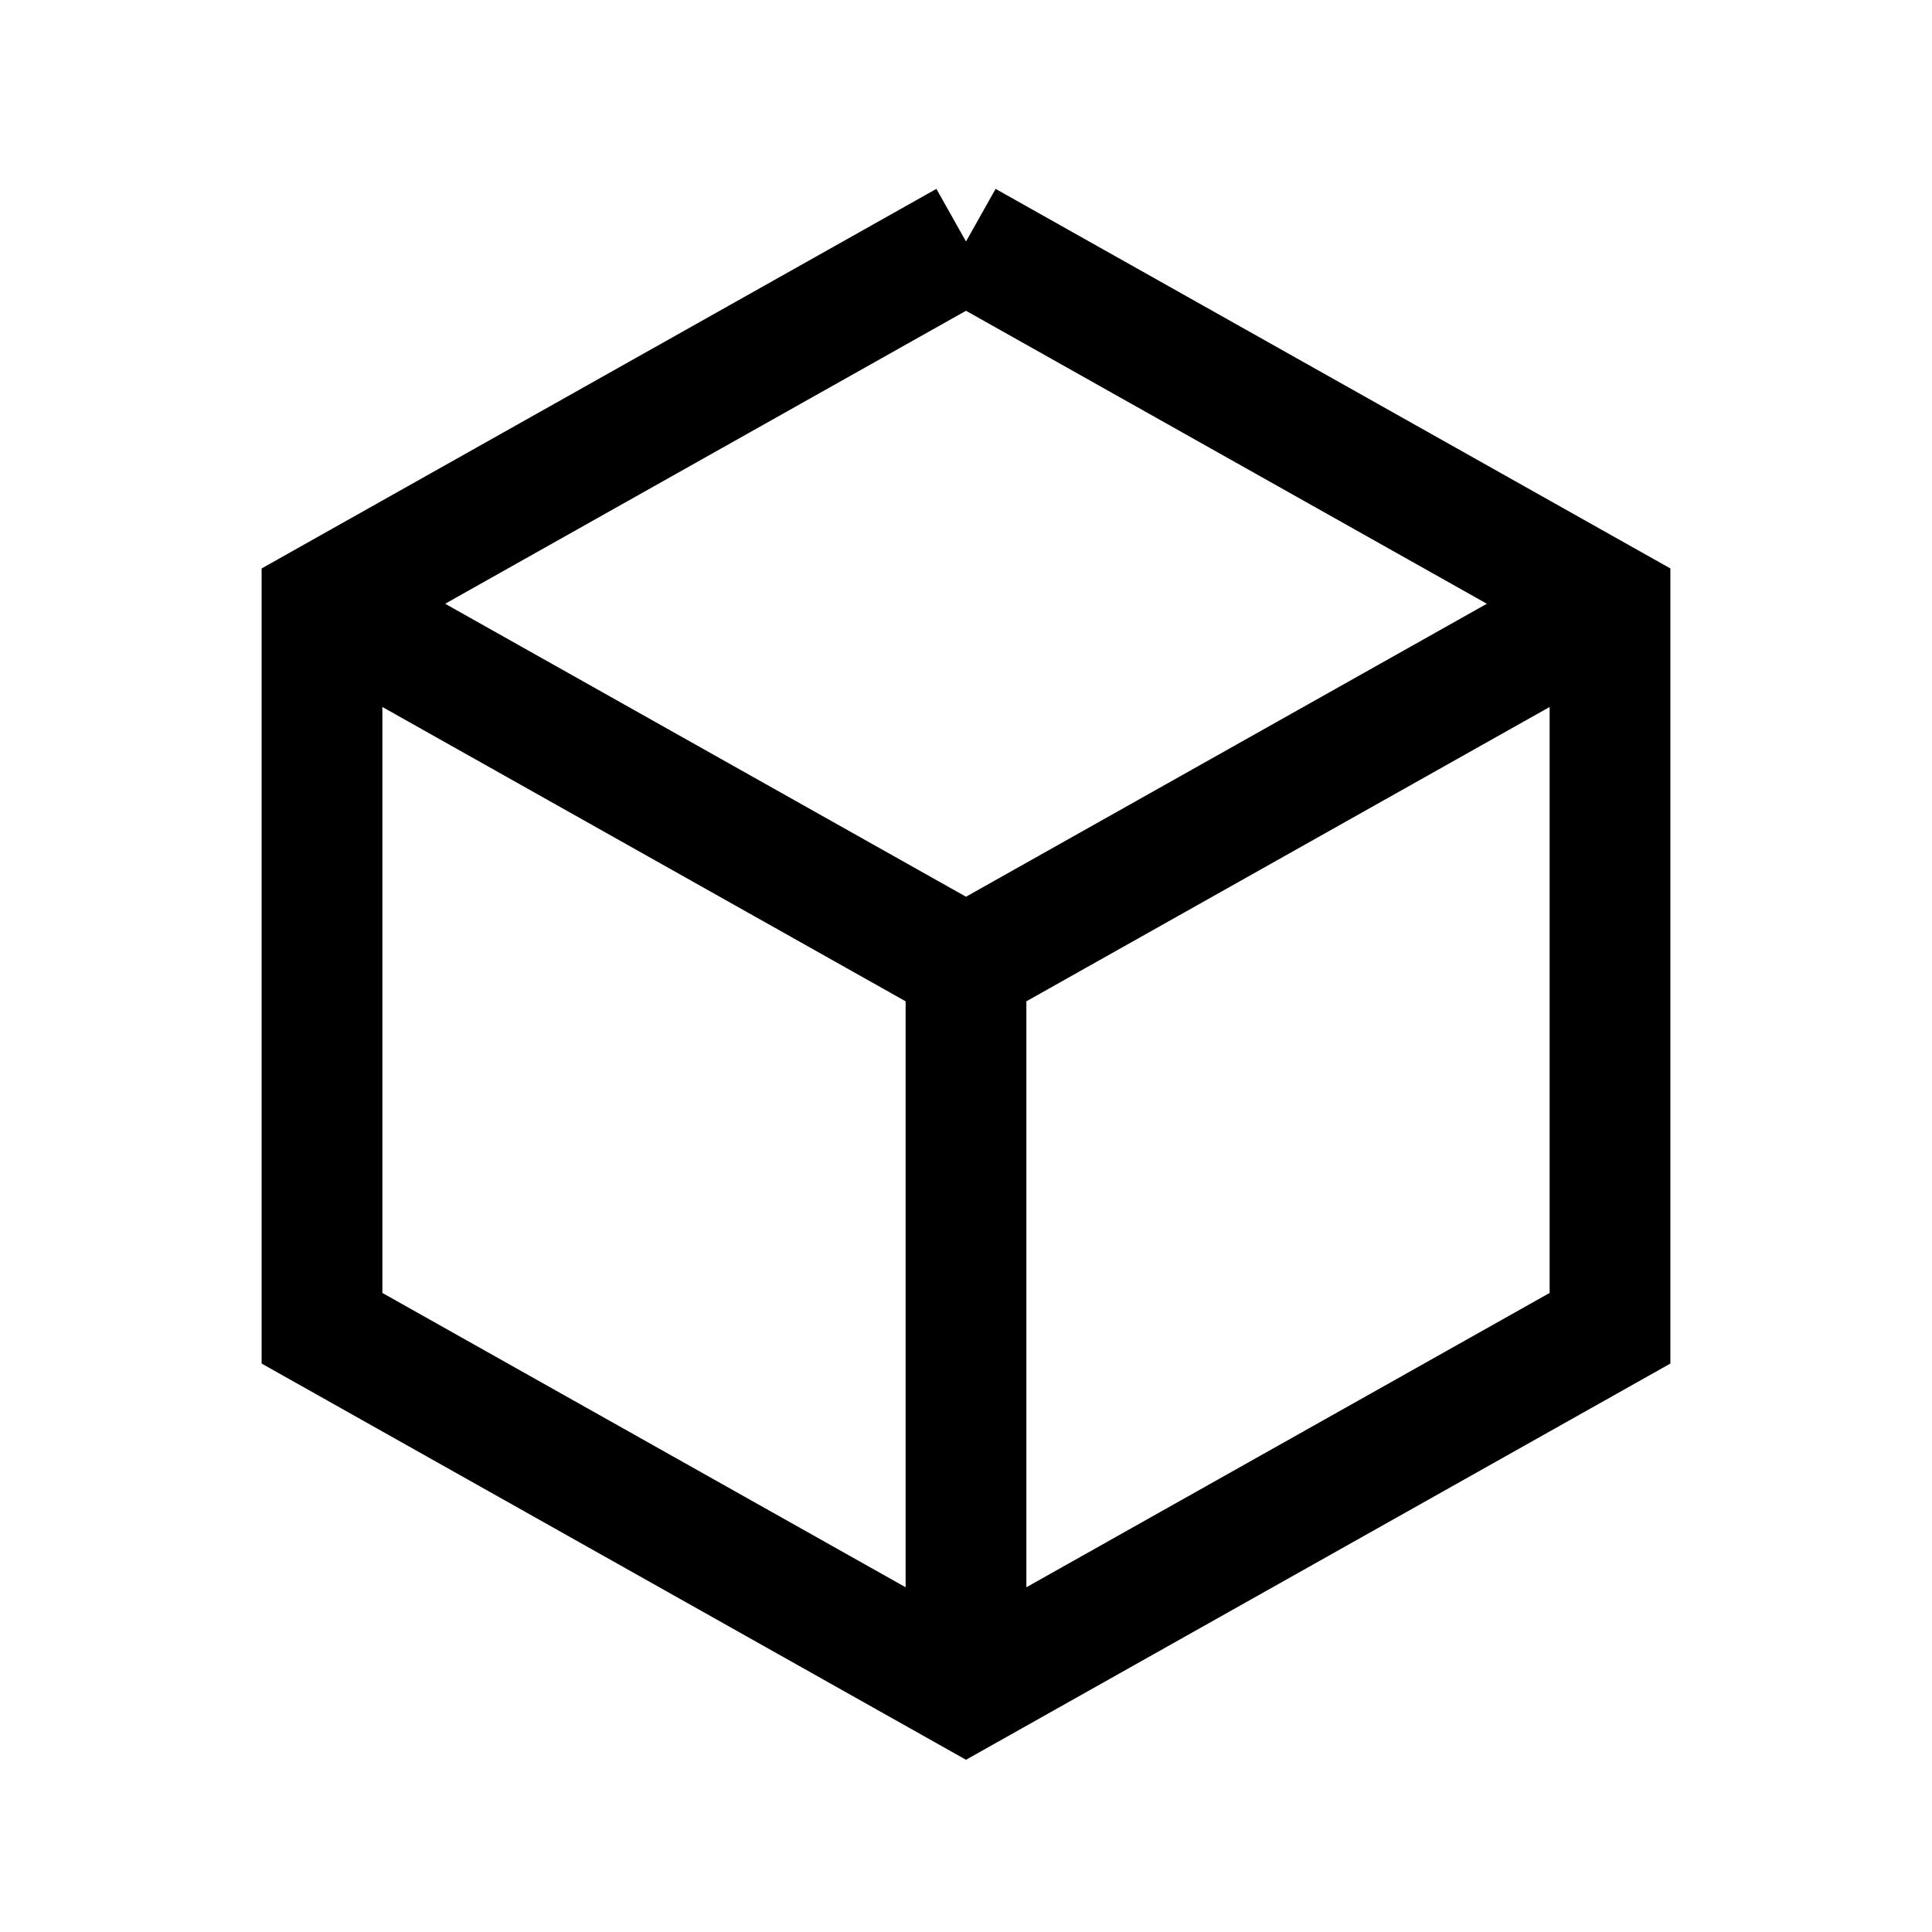 <svg xmlns="http://www.w3.org/2000/svg" viewBox="0 0 24 24" fill="none" stroke="currentColor" stroke-width="1.5">
  <path d="M12 3l8 4.5v9L12 21l-8-4.5v-9L12 3" strokeLinecap="round" strokeLinejoin="round"/>
  <path d="M12 12l8-4.5M12 12v9M12 12L4 7.5" strokeLinecap="round" strokeLinejoin="round"/>
</svg> 